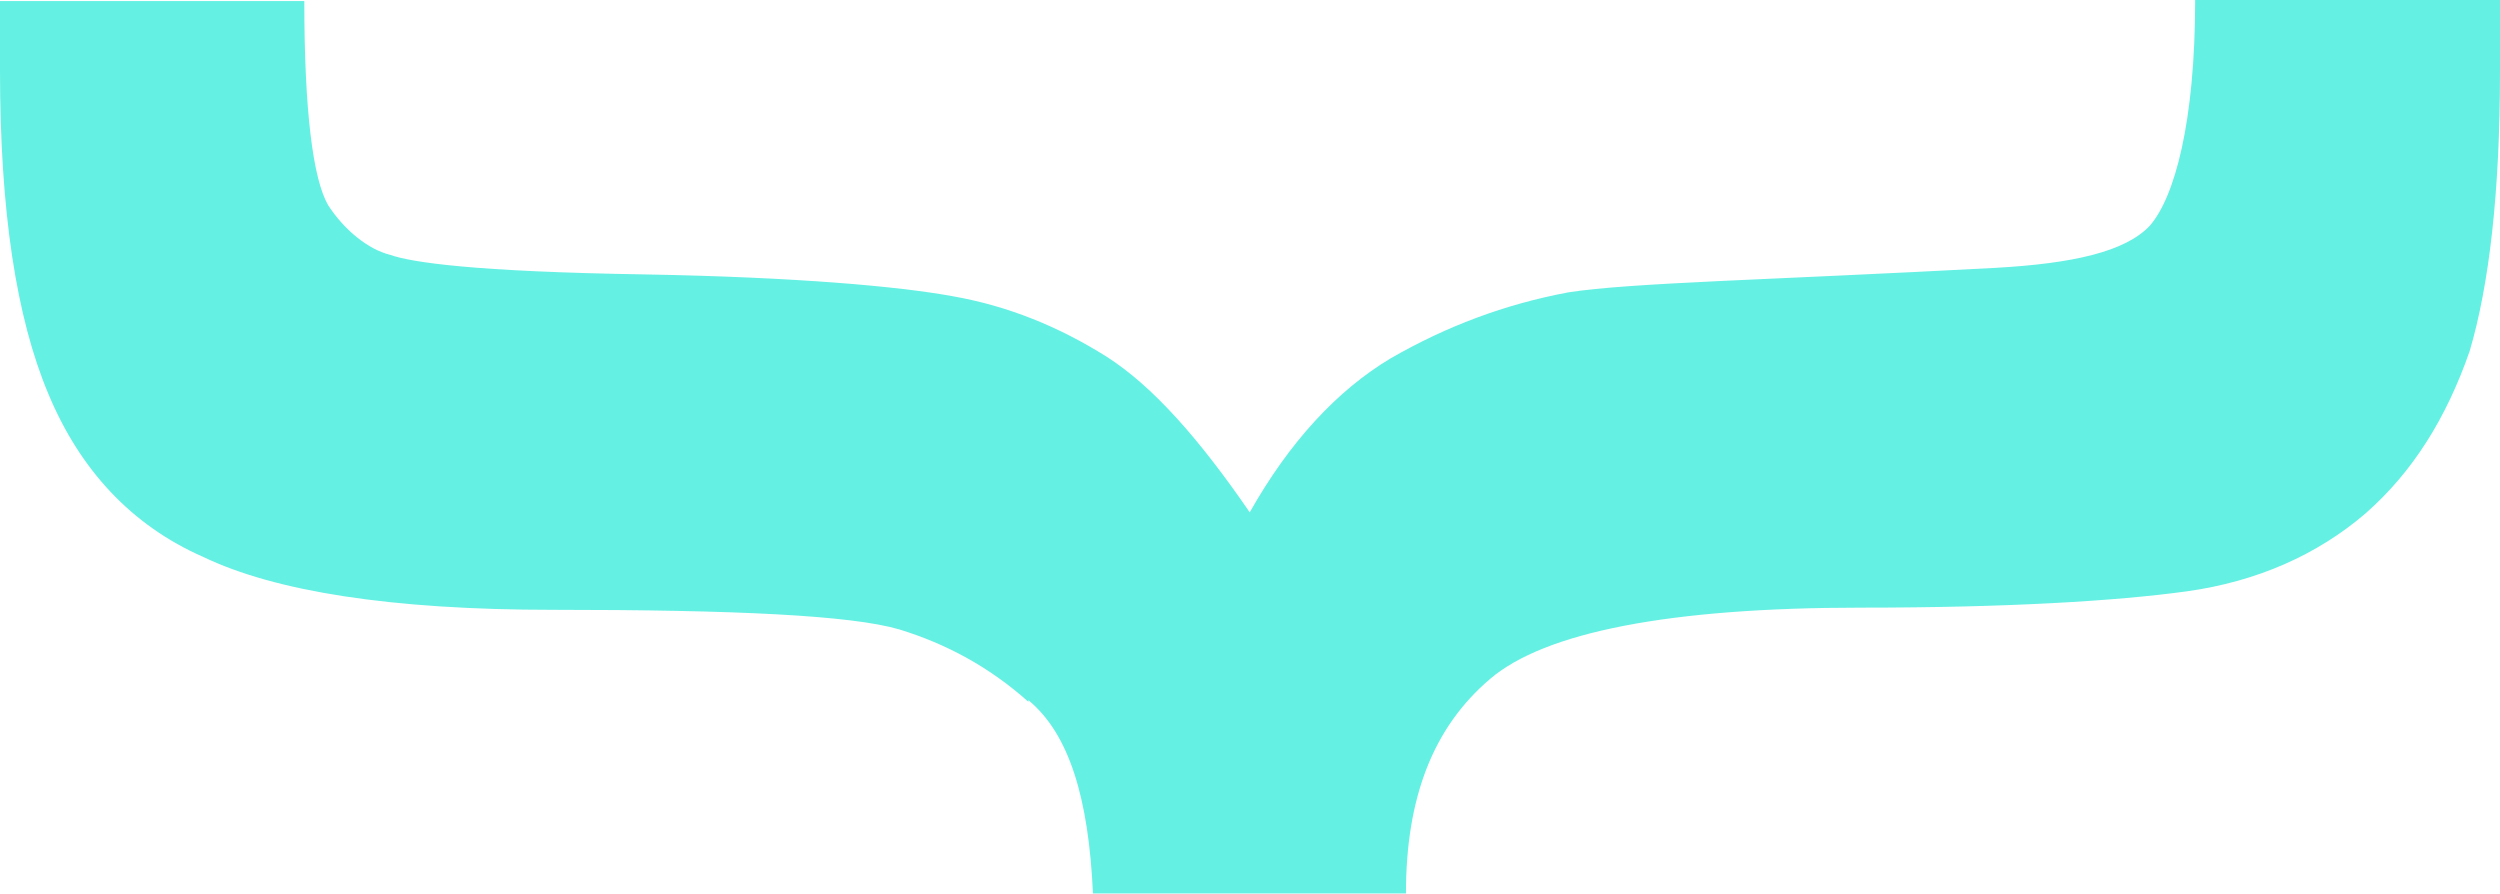 <svg width="151" height="54" viewBox="0 0 151 54" fill="none" xmlns="http://www.w3.org/2000/svg">
<path d="M62.117 42.391C59.725 40.253 57.104 38.872 54.319 38.017C51.404 37.162 44.392 36.833 33.385 36.833C23.589 36.833 16.61 35.715 12.286 33.643C7.928 31.736 4.816 28.348 2.916 23.777C0.983 19.173 -5.57759e-07 12.76 -1.85441e-07 4.242L-2.87505e-09 0.066L18.38 0.066C18.38 6.709 18.904 10.82 19.821 12.398C20.804 13.911 22.245 15.062 23.556 15.391C24.866 15.851 28.601 16.41 38.954 16.575C48.127 16.739 54.287 17.298 57.53 17.89C60.904 18.482 63.951 19.732 66.834 21.541C69.619 23.317 72.437 26.507 75.484 30.946C77.875 26.704 80.758 23.58 84.002 21.64C87.376 19.699 90.882 18.384 94.715 17.66C98.483 17.068 107.066 16.904 120.499 16.18C125.249 15.917 128.361 15.194 129.836 13.648C131.343 11.938 132.588 7.4 132.588 5.7956e-06L151 6.60042e-06L151 4.308C151 11.609 150.345 17.233 149.165 21.212C147.757 25.257 145.725 28.513 142.875 31.012C139.959 33.512 136.323 35.123 132.096 35.715C127.805 36.307 121.187 36.702 112.406 36.702C100.841 36.702 93.306 38.181 89.997 41.01C86.557 43.937 84.919 48.179 84.919 53.967L66.015 53.967C65.753 48.179 64.574 44.331 62.117 42.292" fill="#64F0E3"/>
</svg>
